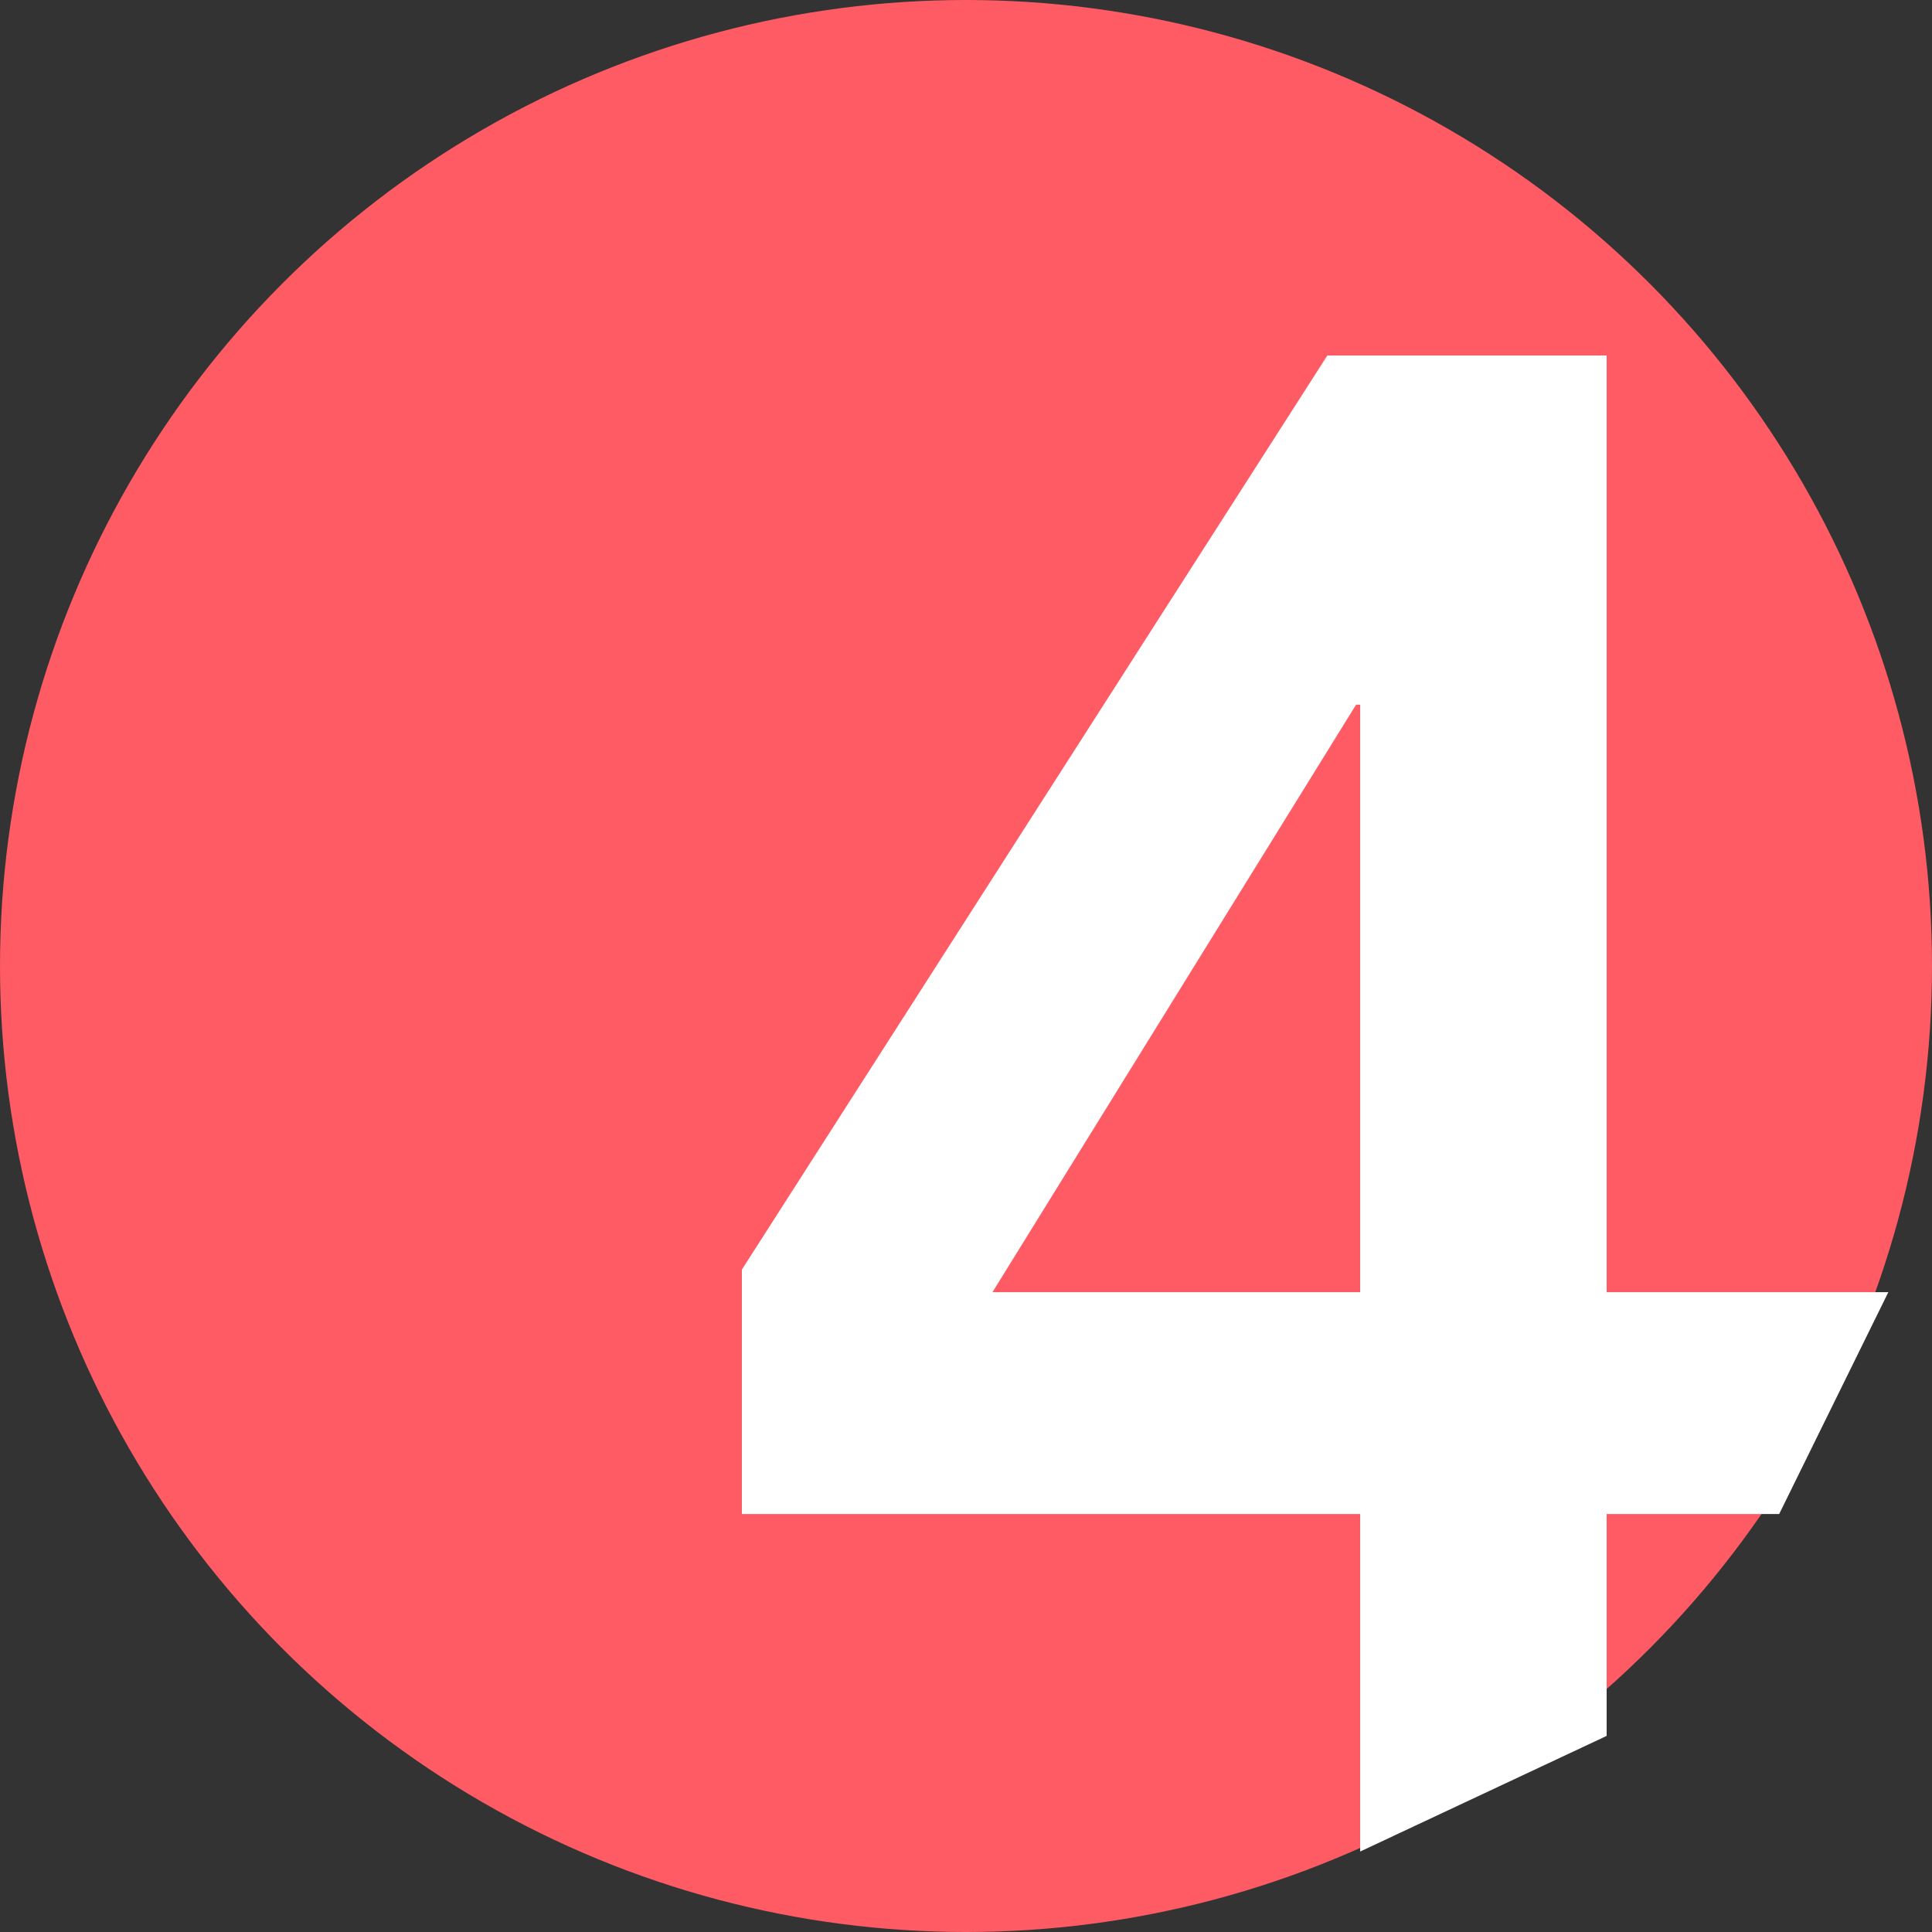 <?xml version="1.0" encoding="UTF-8"?>
<svg xmlns="http://www.w3.org/2000/svg" xmlns:xlink="http://www.w3.org/1999/xlink" width="40px" height="40px" viewBox="0 0 40 40"><rect x="0" y="0" width="40" height="40" fill="#333333" stroke="none"/> <!-- Generator: Sketch 49.3 (51167) - http://www.bohemiancoding.com/sketch --> <title>4</title> <desc>Created with Sketch.</desc> <defs/> <g id="Page-1" stroke="none" stroke-width="1" fill="none" fill-rule="evenodd"> <g id="Digital-Razrabotka-vse-eshe-prayamo-v-zad" transform="translate(-1291, -4337)"> <g id="4" transform="translate(1291, 4337)"> <circle id="Oval-9-Copy-2" fill="#FF5B64" cx="20" cy="20" r="20"/> <path d="M28.161,31.346 L15.36,31.346 L15.36,26.285 L27.481,7.36 L33.264,7.36 L33.264,26.753 L39.096,26.753 L36.836,31.346 L33.264,31.346 L33.264,35.94 L28.161,38.334 L28.161,31.346 Z M28.161,14.59 L28.076,14.59 L20.548,26.753 L28.161,26.753 L28.161,14.59 Z" fill="#FFFFFF"/> </g> </g> </g> </svg>
